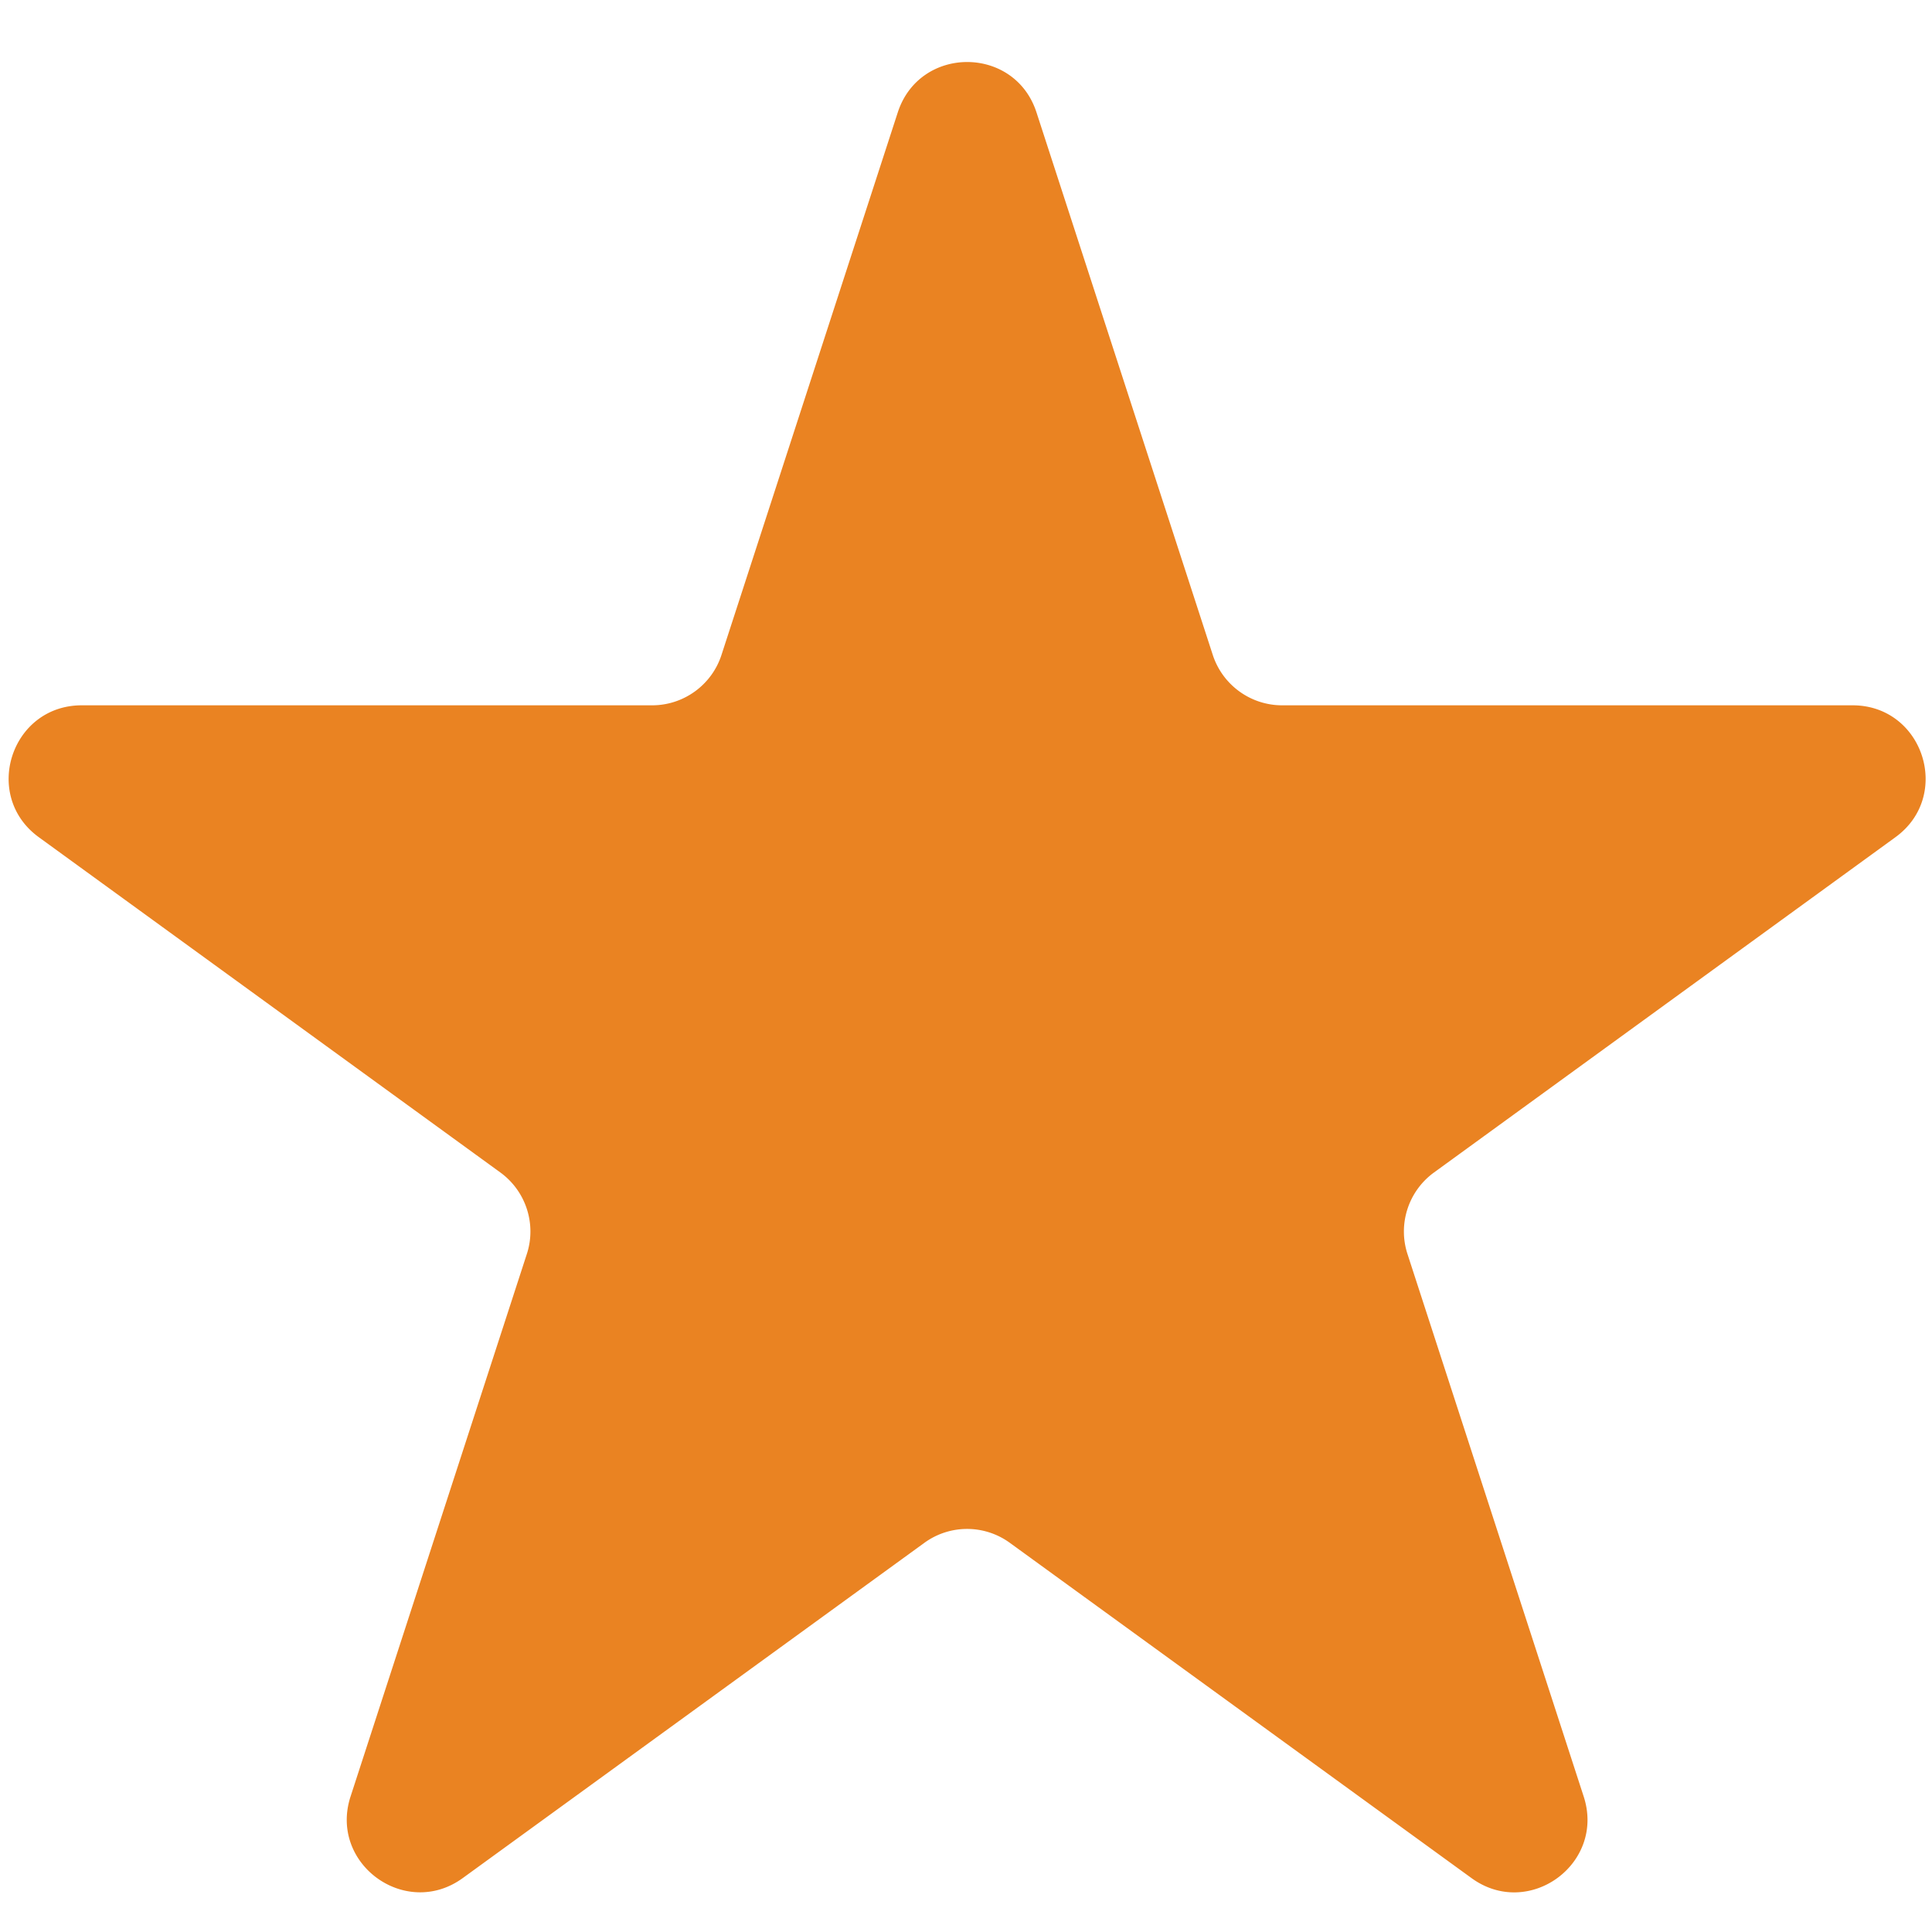 <svg xmlns="http://www.w3.org/2000/svg" width="29" height="29" fill="none" xmlns:v="https://vecta.io/nano"><path fill="#ea8322" d="M13.476 1.687c.328-1.008 1.755-1.008 2.082 0l2.646 8.143c.147.451.567.757 1.041.757h8.563c1.06 0 1.501 1.357.643 1.98L21.524 17.6c-.383.279-.544.773-.397 1.224l2.645 8.143c.328 1.009-.826 1.848-1.684 1.224L15.16 23.16a1.09 1.09 0 0 0-1.287 0l-6.926 5.03c-.858.624-2.013-.215-1.685-1.224l2.646-8.143c.147-.45-.014-.945-.398-1.224L.583 12.567c-.858-.623-.417-1.98.644-1.98h8.562c.474 0 .895-.306 1.041-.757l2.646-8.143z"/></svg>